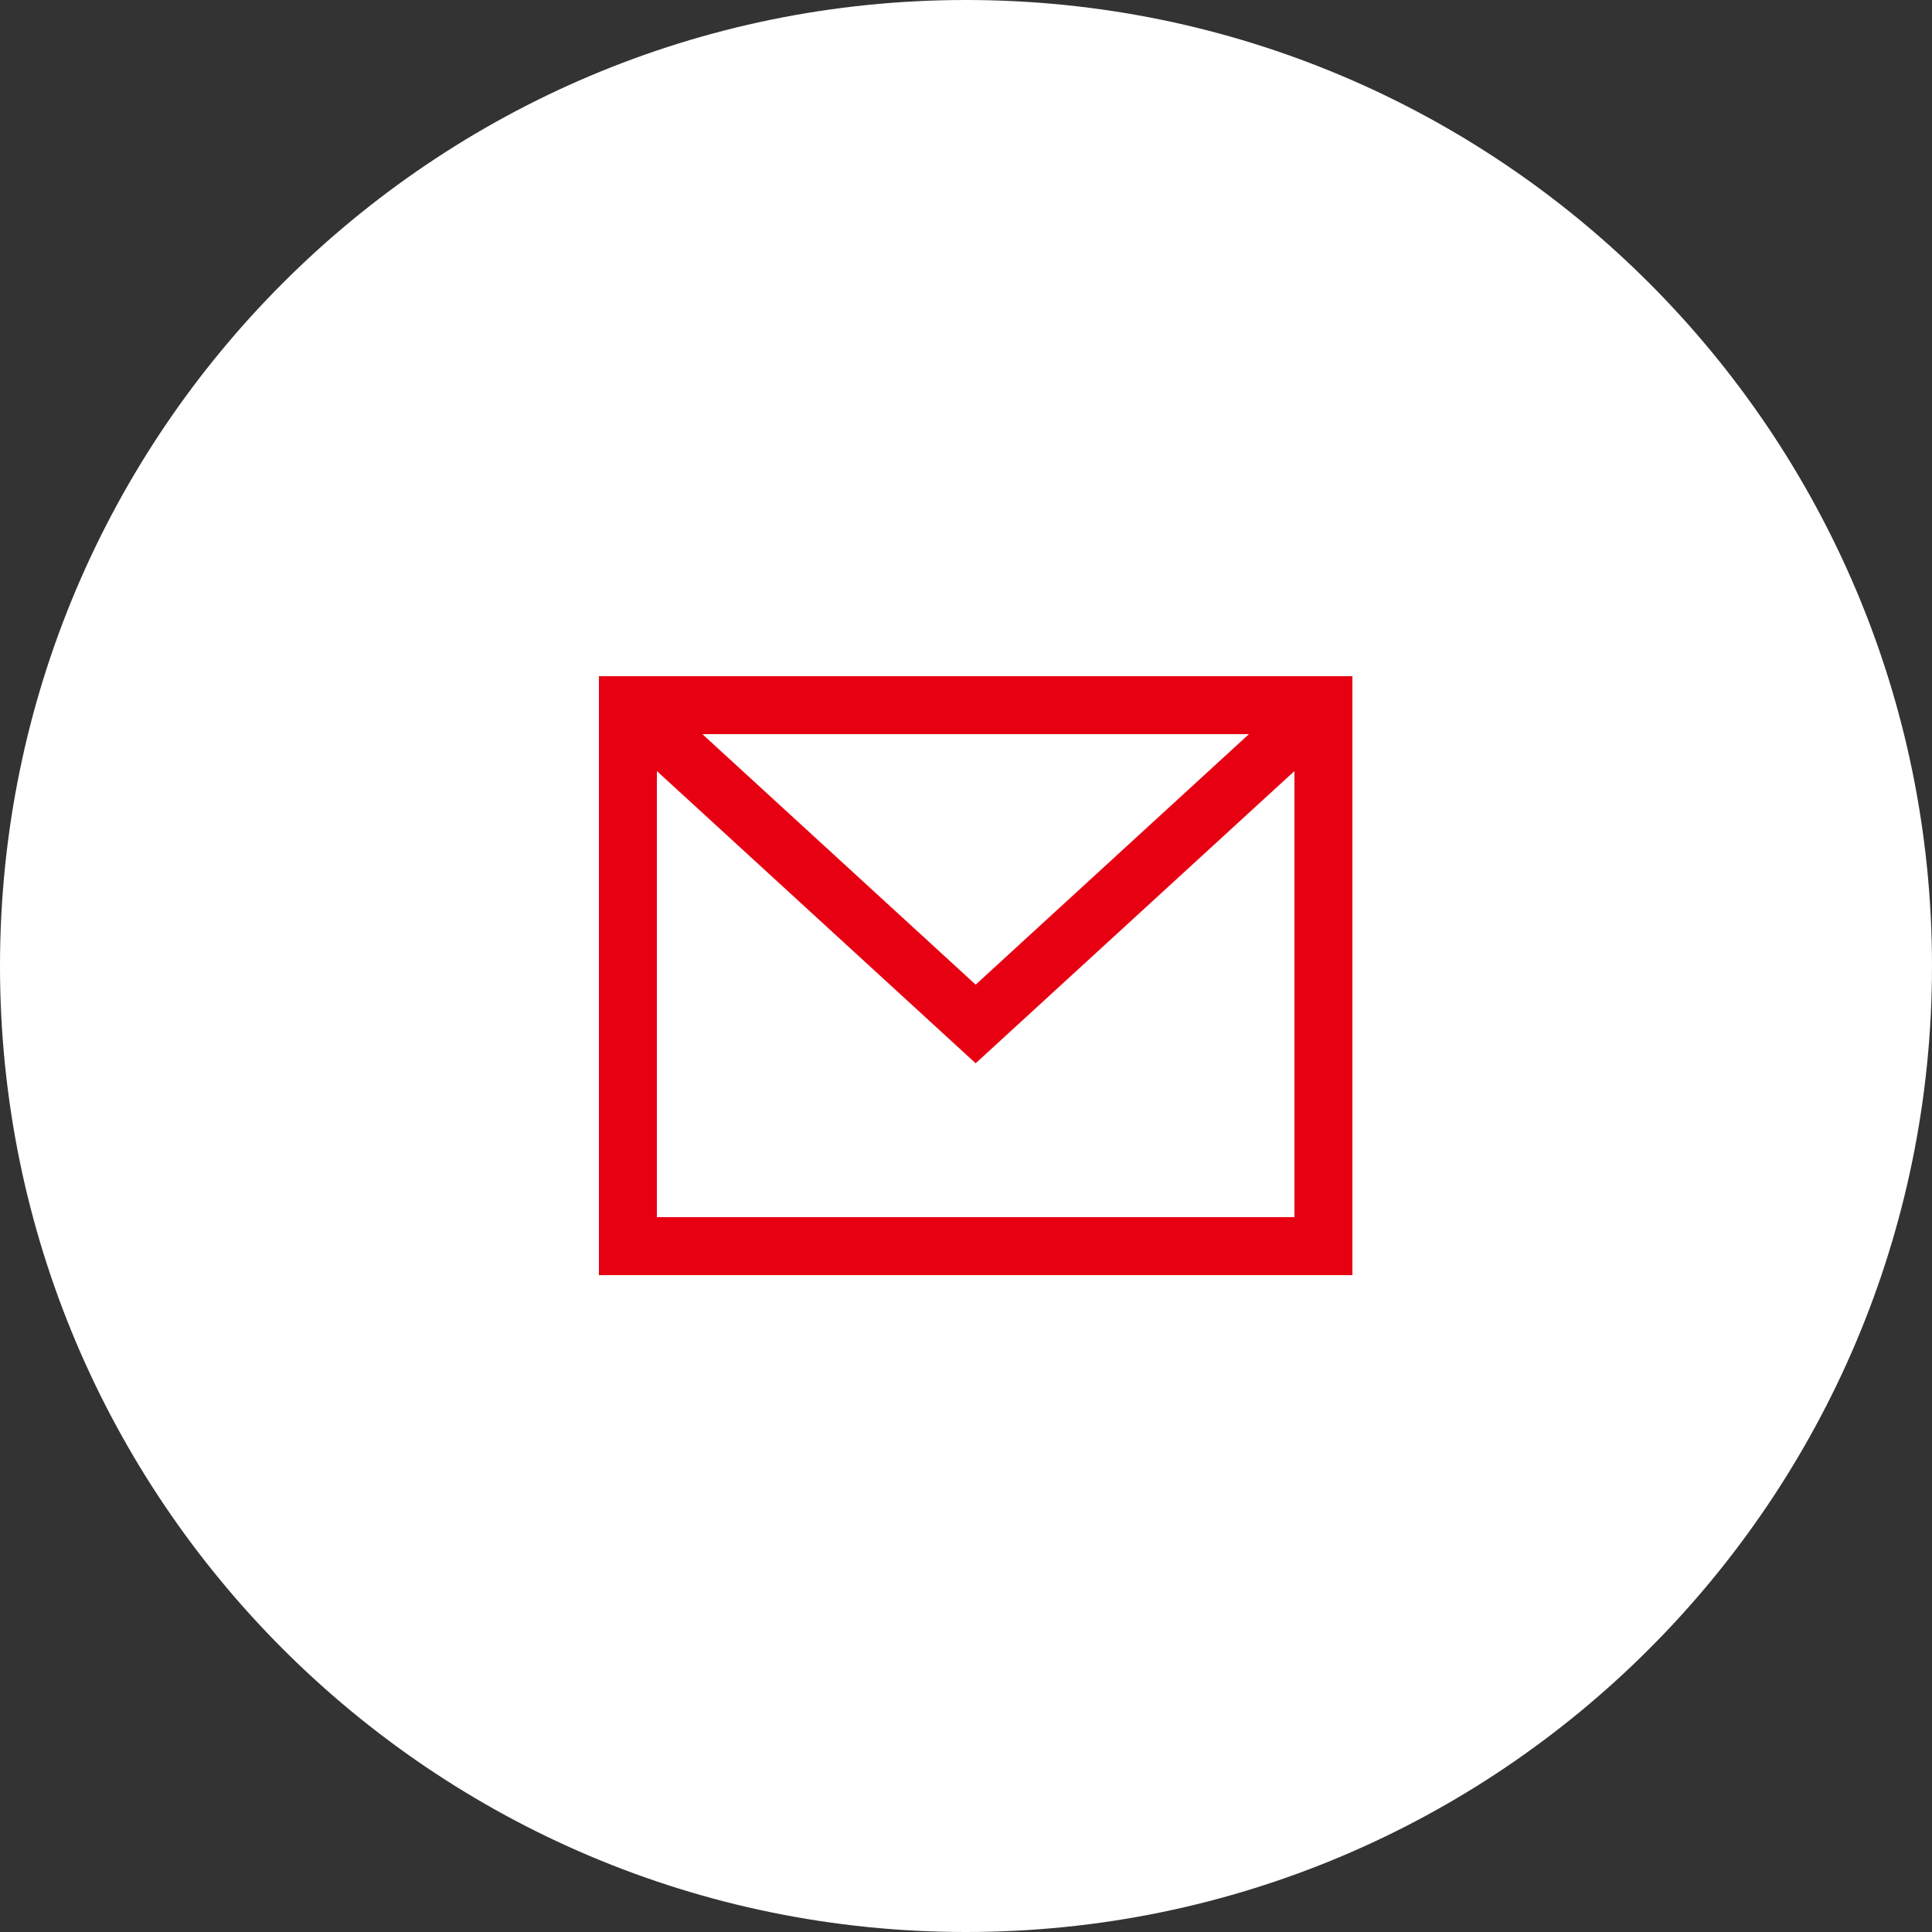 <svg width="100" height="100" viewBox="0 0 100 100" fill="none" xmlns="http://www.w3.org/2000/svg">
<rect x="0" y="0" width="100" height="100" fill="#333333" stroke="none"/>
<g clip-path="url(#clip0_45_106)">
<path d="M50 100C77.614 100 100 77.614 100 50C100 22.386 77.614 0 50 0C22.386 0 0 22.386 0 50C0 77.614 22.386 100 50 100Z" fill="white"/>
<path fill-rule="evenodd" clip-rule="evenodd" d="M64.644 38H36.356L50.5 50.965L64.644 38ZM34 39.91V63H67V39.91L50.5 55.035L34 39.91ZM31 66V35H70V66H31Z" fill="#E60012"/>
</g>
<defs>
<clipPath id="clip0_45_106">
<rect width="100" height="100" fill="white"/>
</clipPath>
</defs>
</svg>
